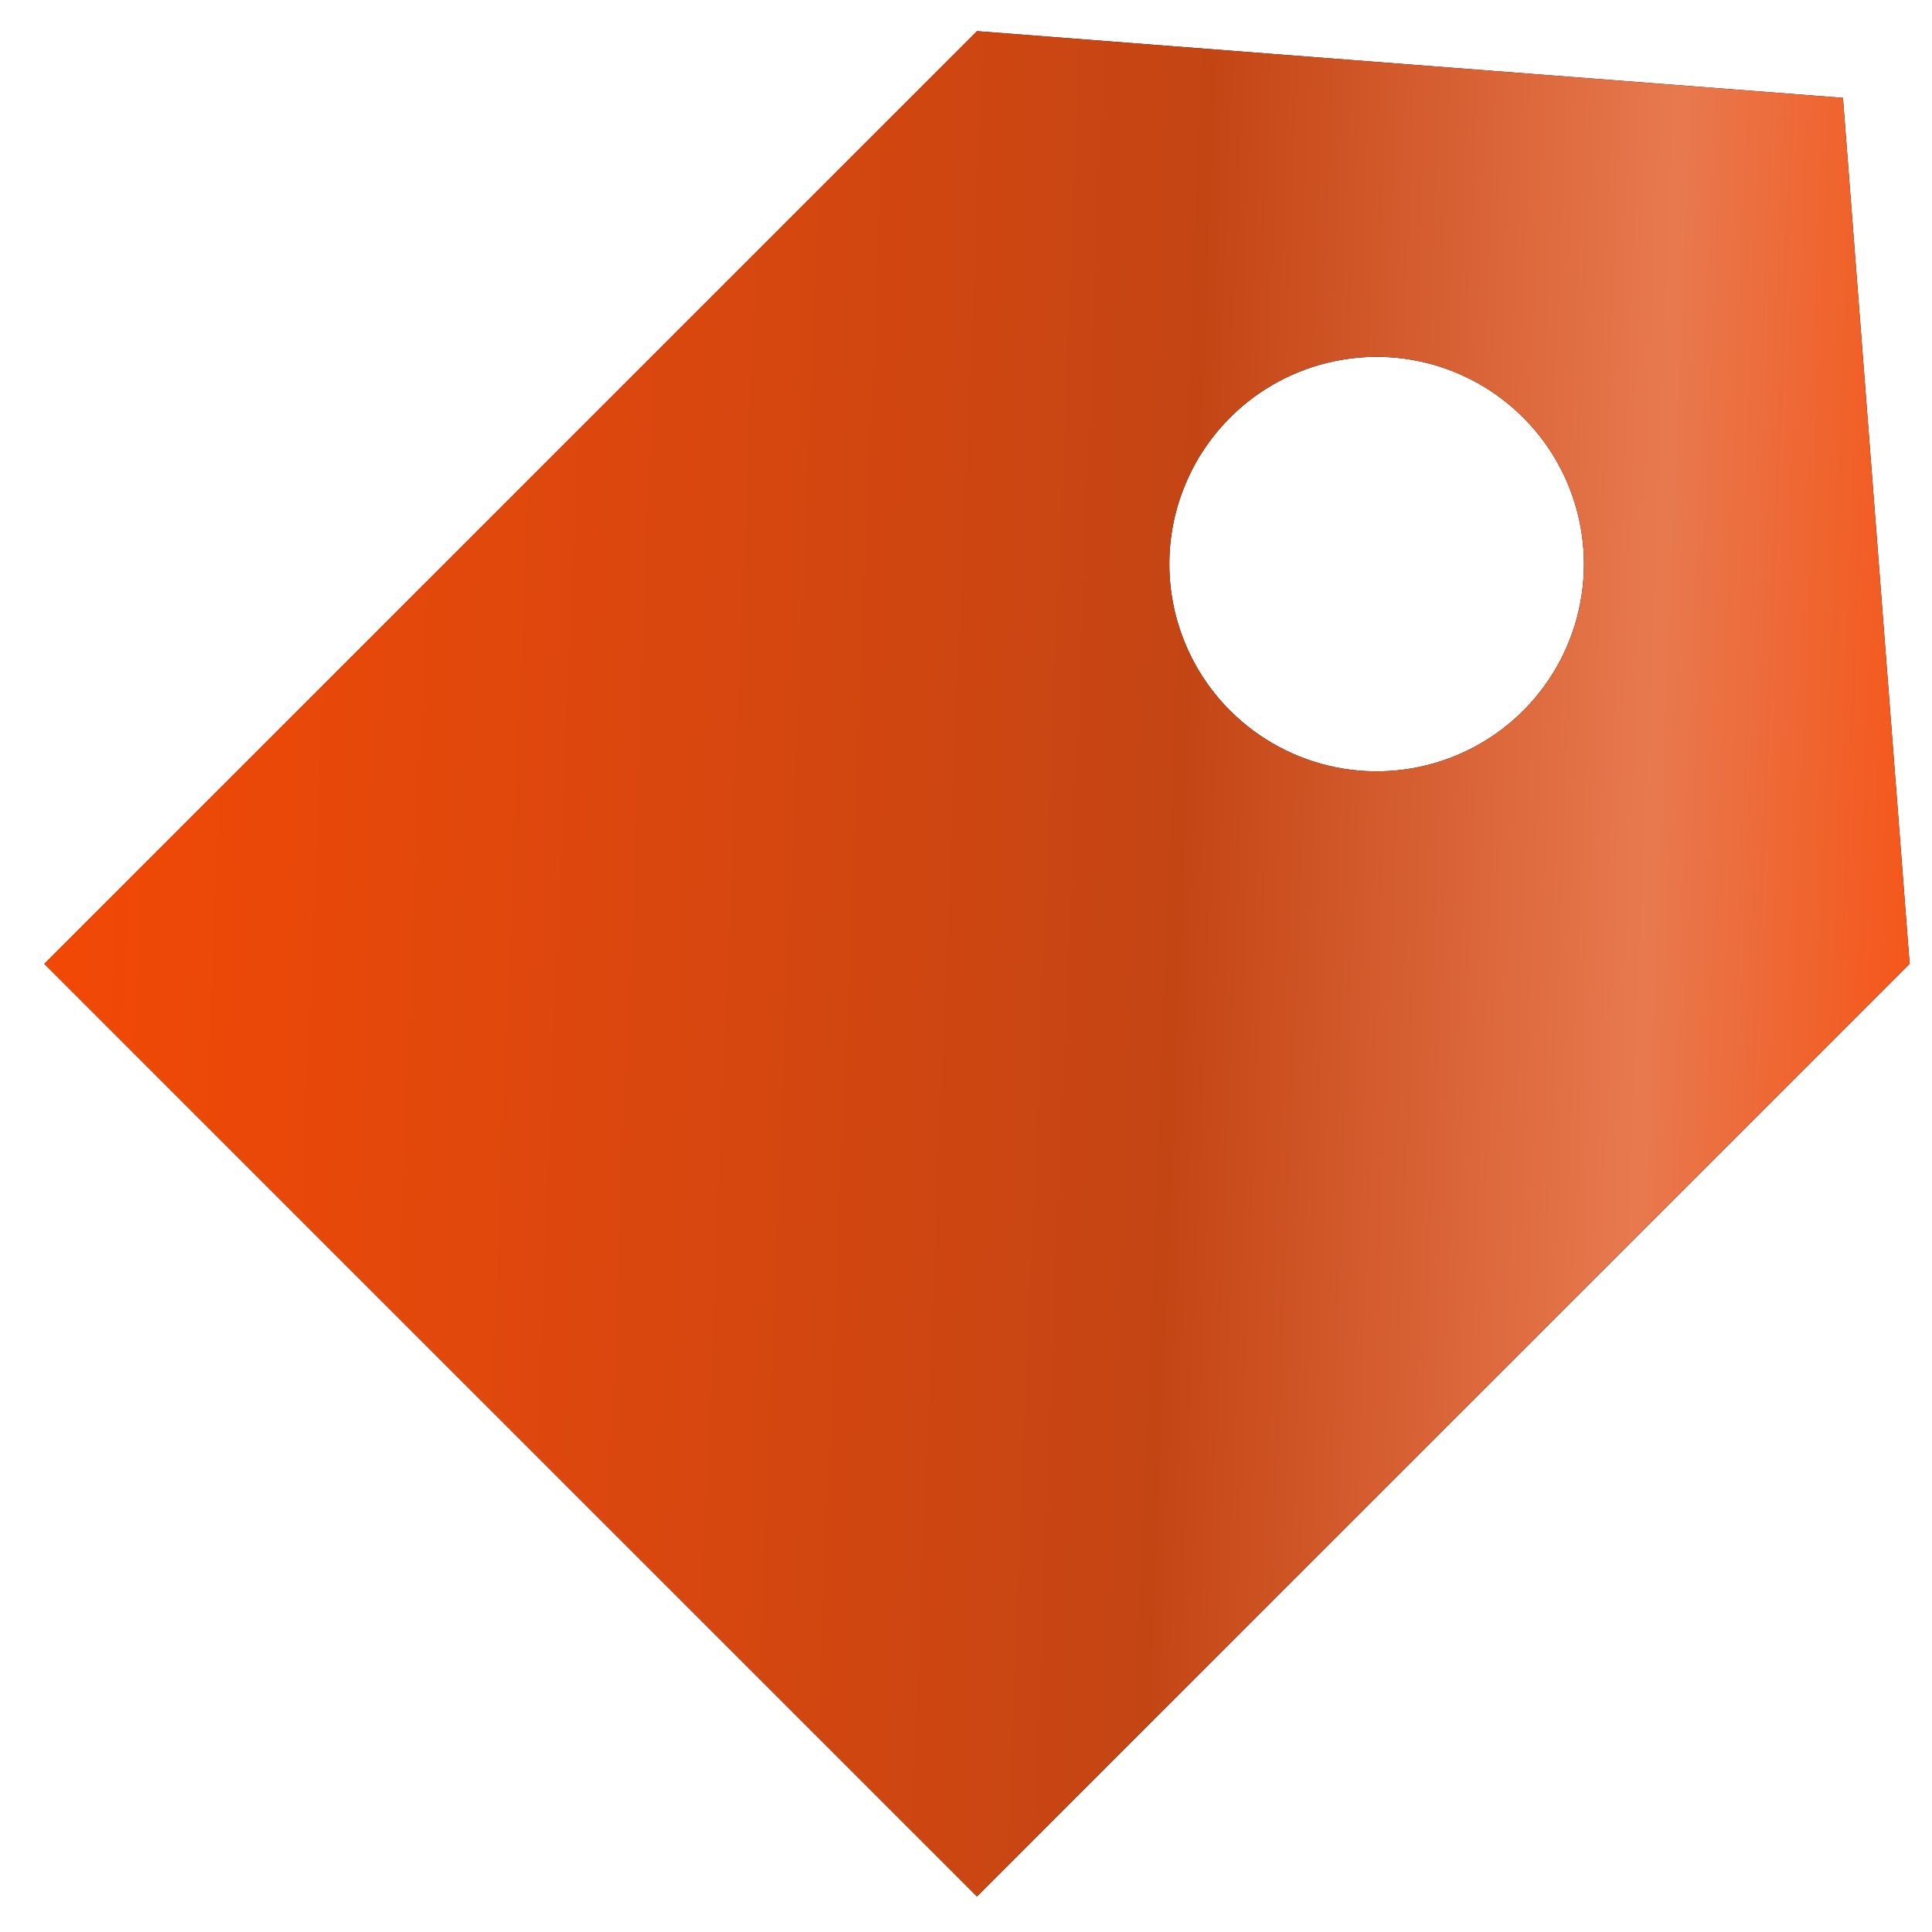<svg width="31" height="31" viewBox="0 0 31 31" fill="none" xmlns="http://www.w3.org/2000/svg">
<path d="M30.641 15.465L29.571 1.57L15.676 0.5L0.711 15.465L15.676 30.43L30.641 15.465ZM19.738 6.7C20.203 6.235 20.796 5.918 21.441 5.79C22.086 5.661 22.755 5.727 23.362 5.979C23.97 6.231 24.489 6.657 24.855 7.204C25.22 7.751 25.415 8.393 25.415 9.051C25.415 9.709 25.22 10.352 24.855 10.899C24.489 11.446 23.97 11.872 23.362 12.123C22.755 12.375 22.086 12.441 21.441 12.313C20.796 12.184 20.203 11.867 19.738 11.402C19.429 11.094 19.184 10.727 19.017 10.324C18.849 9.92 18.763 9.488 18.763 9.051C18.763 8.614 18.849 8.182 19.017 7.779C19.184 7.375 19.429 7.009 19.738 6.7Z" fill="black"/>
<path d="M30.641 15.465L29.571 1.57L15.676 0.5L0.711 15.465L15.676 30.43L30.641 15.465ZM19.738 6.7C20.203 6.235 20.796 5.918 21.441 5.79C22.086 5.661 22.755 5.727 23.362 5.979C23.97 6.231 24.489 6.657 24.855 7.204C25.22 7.751 25.415 8.393 25.415 9.051C25.415 9.709 25.22 10.352 24.855 10.899C24.489 11.446 23.97 11.872 23.362 12.123C22.755 12.375 22.086 12.441 21.441 12.313C20.796 12.184 20.203 11.867 19.738 11.402C19.429 11.094 19.184 10.727 19.017 10.324C18.849 9.92 18.763 9.488 18.763 9.051C18.763 8.614 18.849 8.182 19.017 7.779C19.184 7.375 19.429 7.009 19.738 6.7Z" fill="url(#paint0_linear_2034_637)"/>
<defs>
<linearGradient id="paint0_linear_2034_637" x1="-3.795" y1="0.5" x2="32.981" y2="1.971" gradientUnits="userSpaceOnUse">
<stop stop-color="#FF4800"/>
<stop offset="0.293" stop-color="#E4480B"/>
<stop offset="0.632" stop-color="#C44514"/>
<stop offset="0.836" stop-color="#E8794F"/>
<stop offset="1" stop-color="#FA4803"/>
</linearGradient>
</defs>
</svg>
